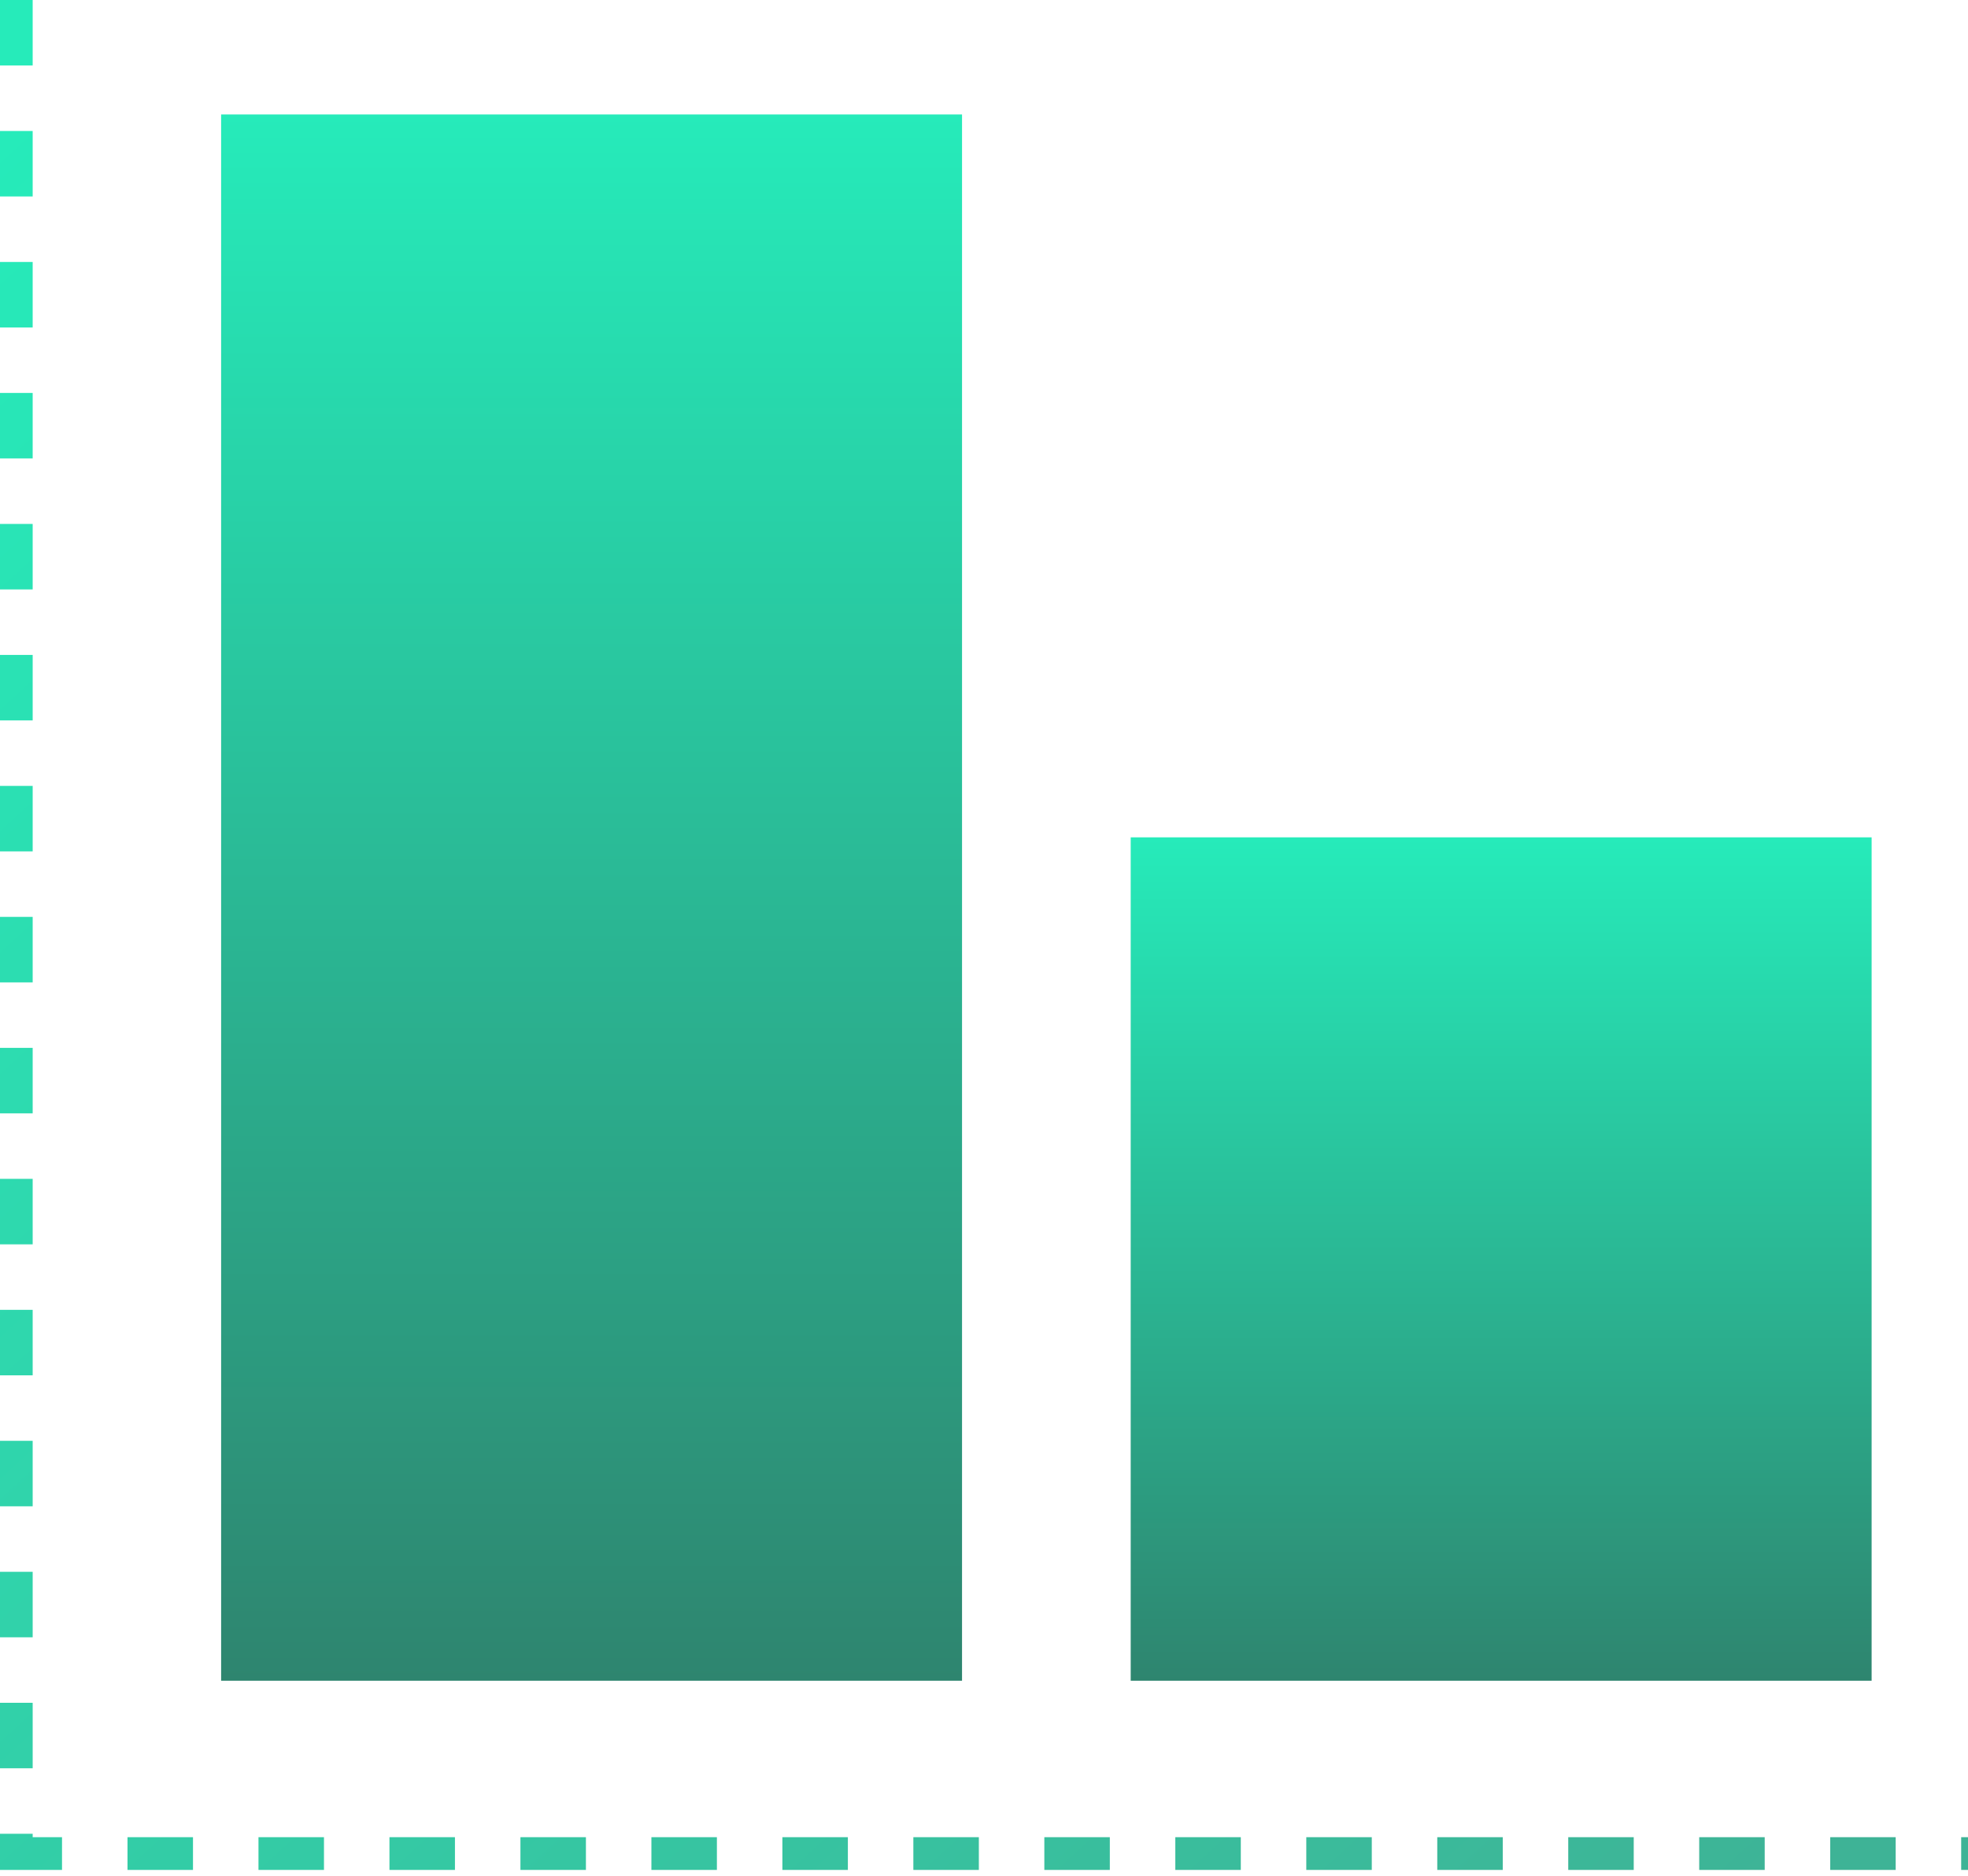 <svg xmlns="http://www.w3.org/2000/svg" width="235" height="224" fill="none"><path stroke="url(#a)" stroke-dasharray="7.82 7.82" stroke-miterlimit="10" stroke-width="3.91" d="M1.947 0v221.322H235"/><path fill="url(#b)" d="M223.491 99.983h-88.473v100.701h88.473V99.983Z"/><path fill="url(#c)" d="M114.877 13.667H26.404v187.017h88.473V13.667Z"/><defs><linearGradient id="a" x1="17.381" x2="219.566" y1="0" y2="221.322" gradientUnits="userSpaceOnUse"><stop stop-color="#26EBBA"/><stop offset="1" stop-color="#3EB396"/></linearGradient><linearGradient id="b" x1="179.254" x2="179.254" y1="99.983" y2="200.684" gradientUnits="userSpaceOnUse"><stop stop-color="#26EBBA"/><stop offset="1" stop-color="#2E856F"/></linearGradient><linearGradient id="c" x1="70.641" x2="70.641" y1="13.667" y2="200.684" gradientUnits="userSpaceOnUse"><stop stop-color="#26EBBA"/><stop offset="1" stop-color="#2E856F"/></linearGradient></defs></svg>